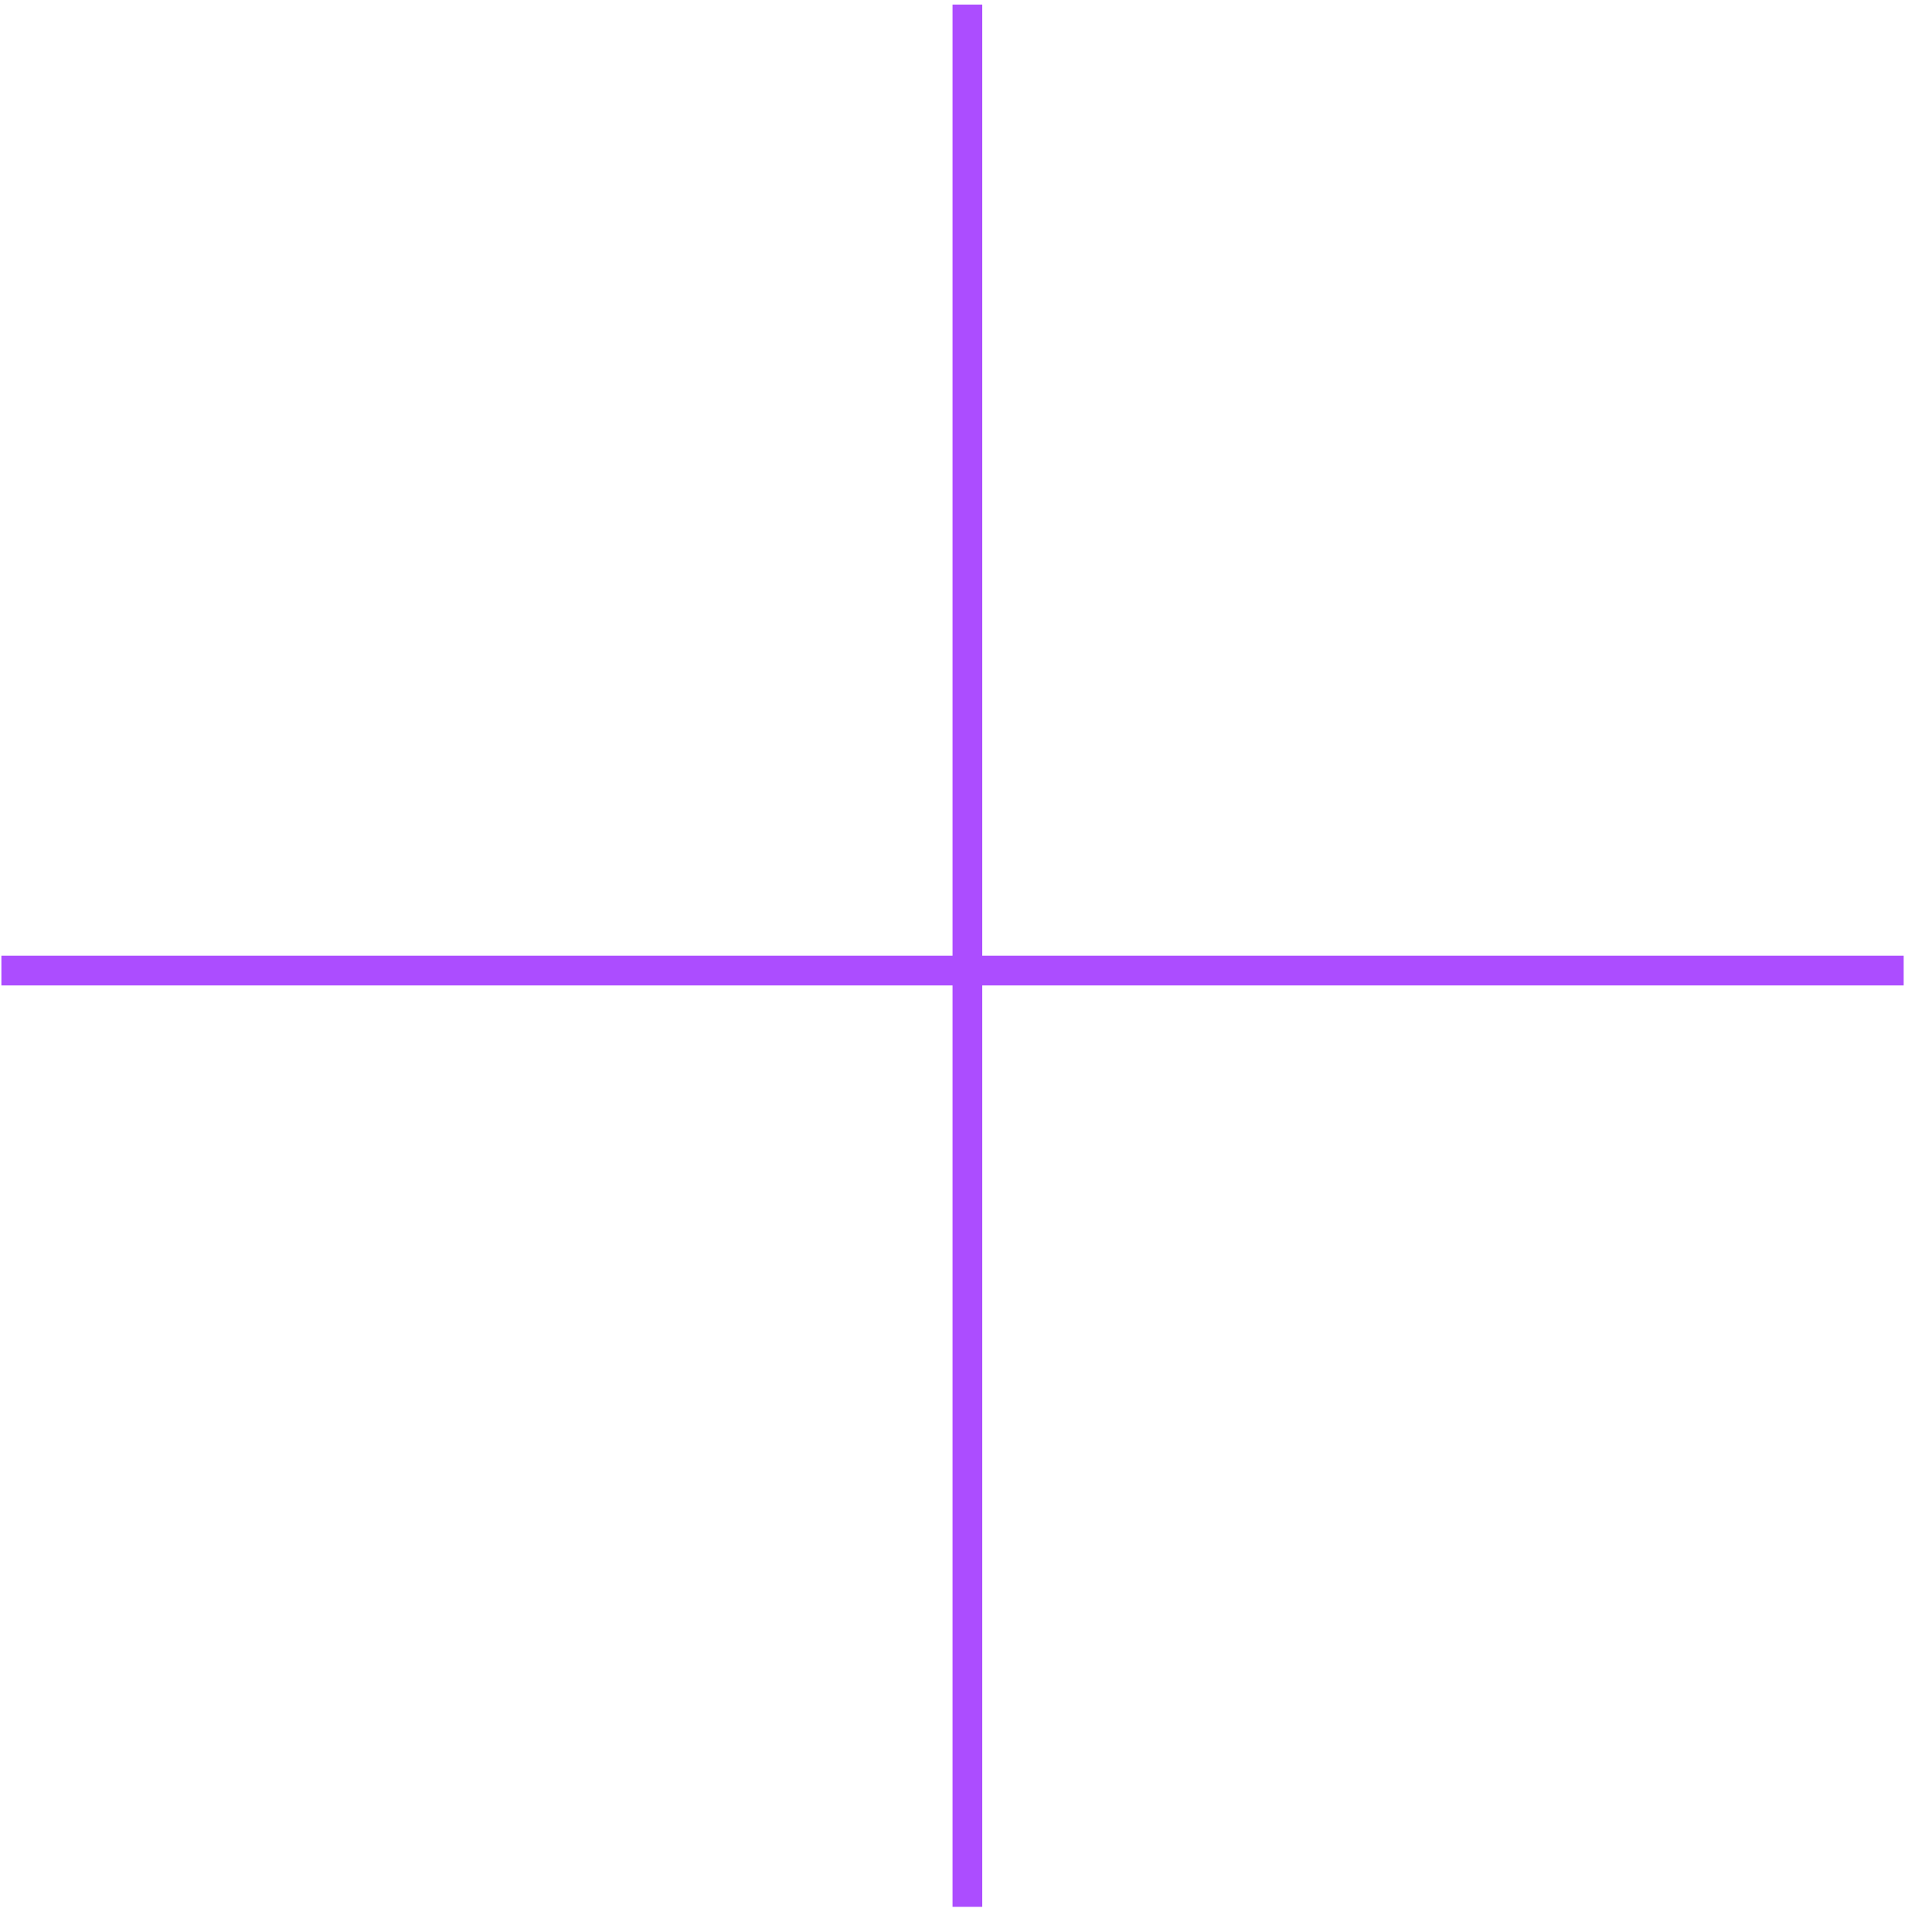 <?xml version="1.0" encoding="UTF-8"?> <svg xmlns="http://www.w3.org/2000/svg" width="65" height="65" viewBox="0 0 65 65" fill="none"><line x1="32.547" y1="0.154" x2="32.547" y2="64.154" stroke="#AC4DFF"></line><line x1="64.047" y1="32.654" x2="0.047" y2="32.654" stroke="#AC4DFF"></line></svg> 